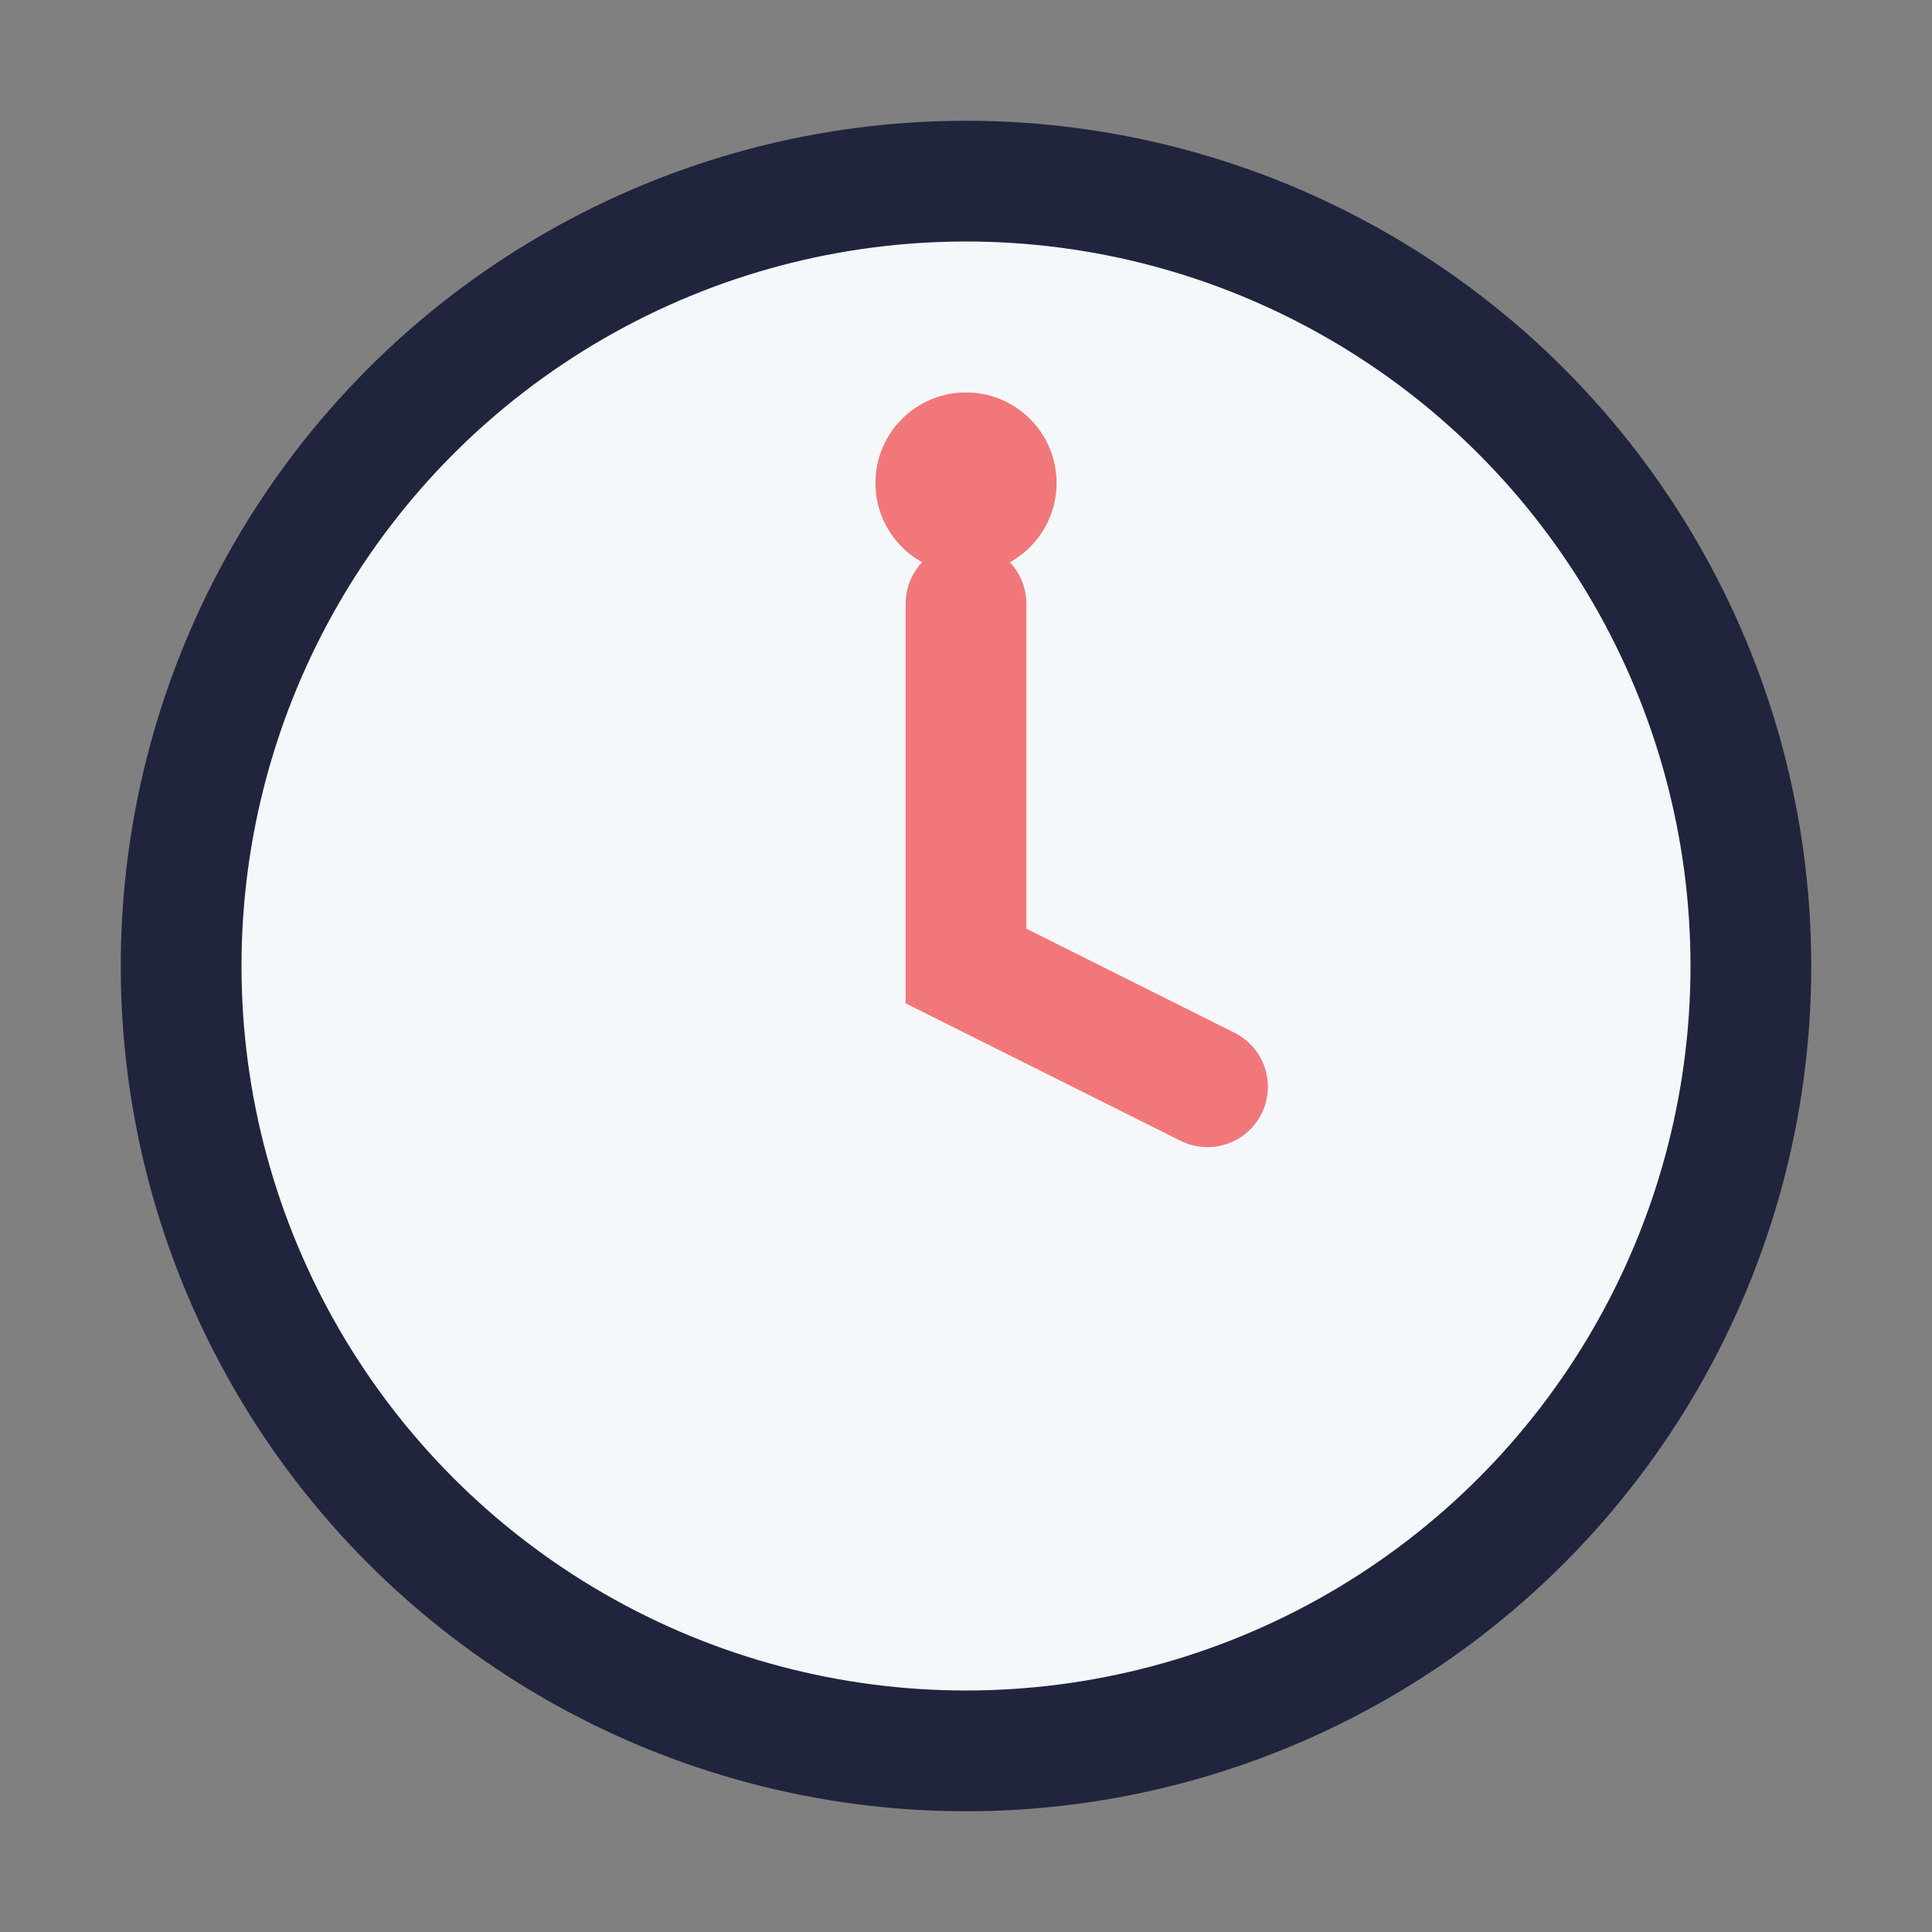 <?xml version="1.0" encoding="UTF-8"?>
<svg xmlns="http://www.w3.org/2000/svg" width="32" height="32" viewBox="0 0 32 32"><rect x="0" y="0" width="32" height="32" fill="#808080" stroke="none"/><circle cx="16" cy="16" r="13" fill="#F5F8FA" stroke="#21243D" stroke-width="2"/><path d="M16 10v6l4 2" stroke="#F2777A" stroke-width="2" fill="none" stroke-linecap="round"/><circle cx="16" cy="8" r="1.5" fill="#F2777A"/></svg>